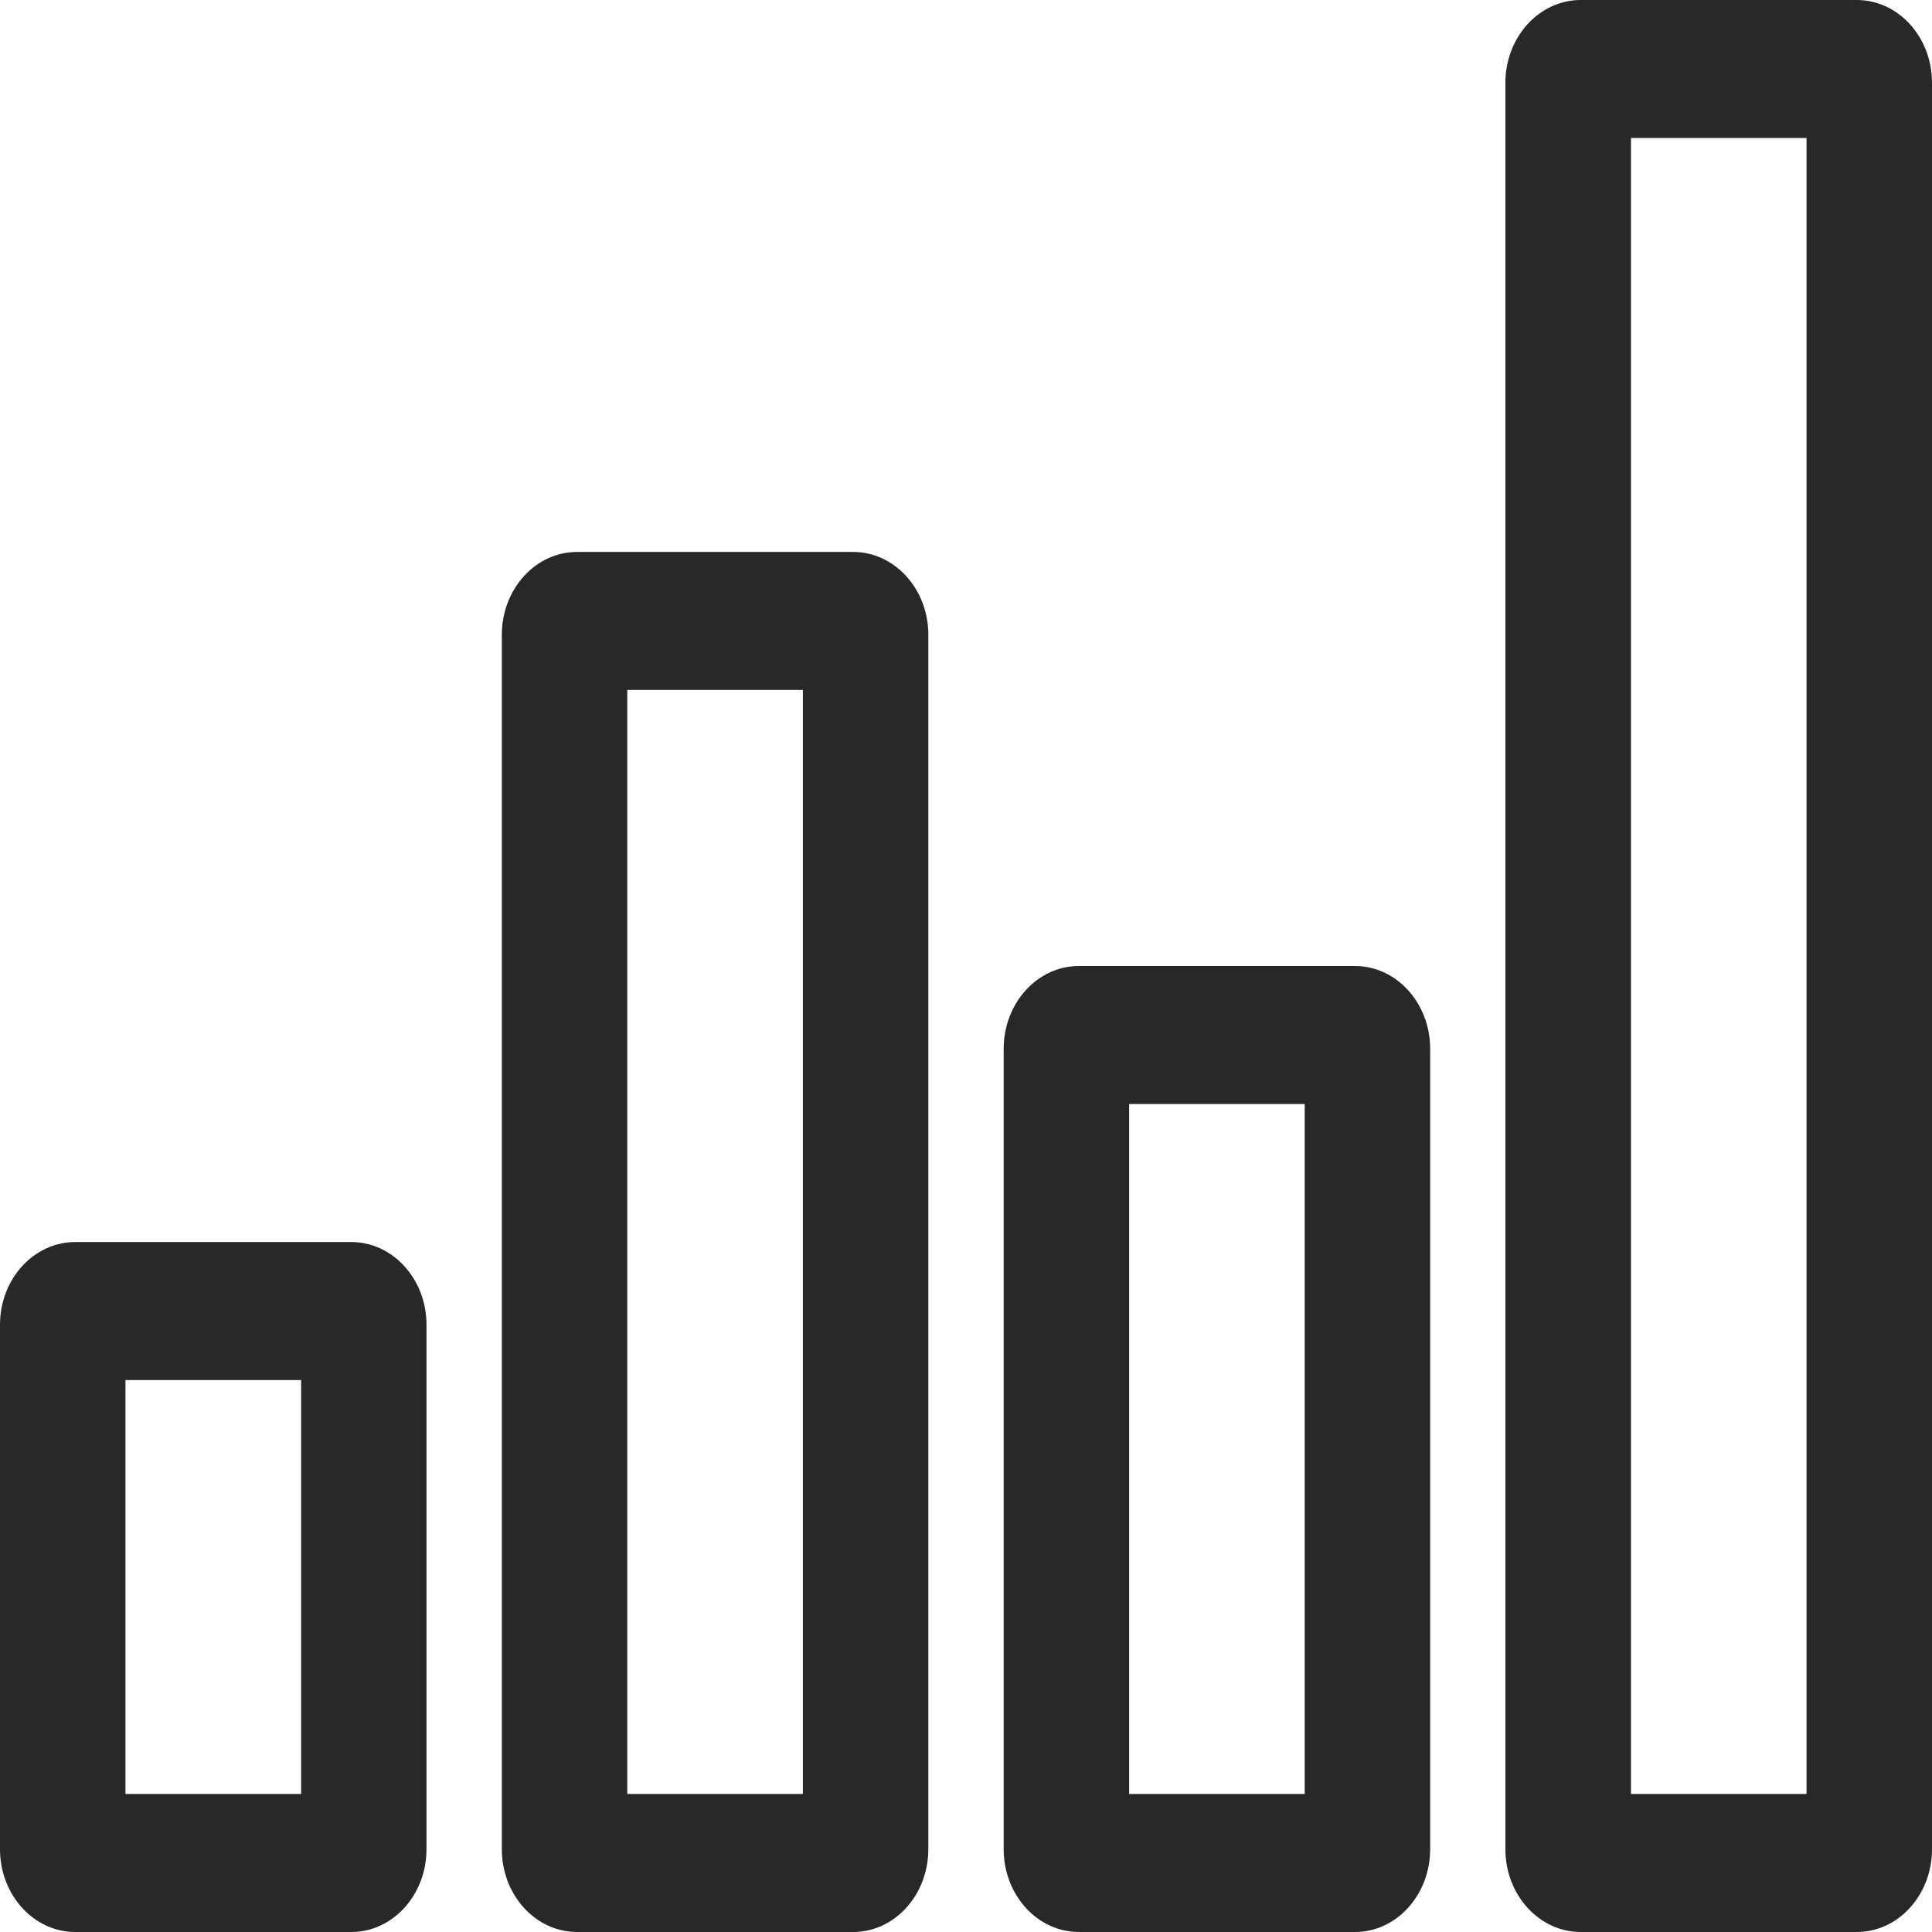 <svg width="16" height="16" viewBox="0 0 16 16" fill="none" xmlns="http://www.w3.org/2000/svg">
<path fill-rule="evenodd" clip-rule="evenodd" d="M13.091 0C12.747 0 12.467 0.307 12.467 0.686V15.314C12.467 15.693 12.747 16 13.091 16H15.377C15.721 16 16 15.693 16 15.314V0.686C16 0.307 15.721 0 15.377 0H13.091ZM14.961 14.857H13.507V1.143H14.961V14.857ZM8.935 8C8.591 8 8.312 8.307 8.312 8.686V15.314C8.312 15.693 8.591 16 8.935 16H11.221C11.565 16 11.844 15.693 11.844 15.314V8.686C11.844 8.307 11.565 8 11.221 8H8.935ZM9.351 14.857V9.143H10.805V14.857H9.351ZM4.156 5.257C4.156 4.878 4.435 4.571 4.779 4.571H7.065C7.409 4.571 7.688 4.878 7.688 5.257V15.314C7.688 15.693 7.409 16 7.065 16H4.779C4.435 16 4.156 15.693 4.156 15.314V5.257ZM5.195 5.714V14.857H6.649V5.714H5.195ZM0.623 10.286C0.279 10.286 0 10.593 0 10.971V15.314C0 15.693 0.279 16 0.623 16H2.909C3.253 16 3.532 15.693 3.532 15.314V10.971C3.532 10.593 3.253 10.286 2.909 10.286H0.623ZM1.039 14.857V11.429H2.494V14.857H1.039Z" fill="#282828"/>
</svg>
